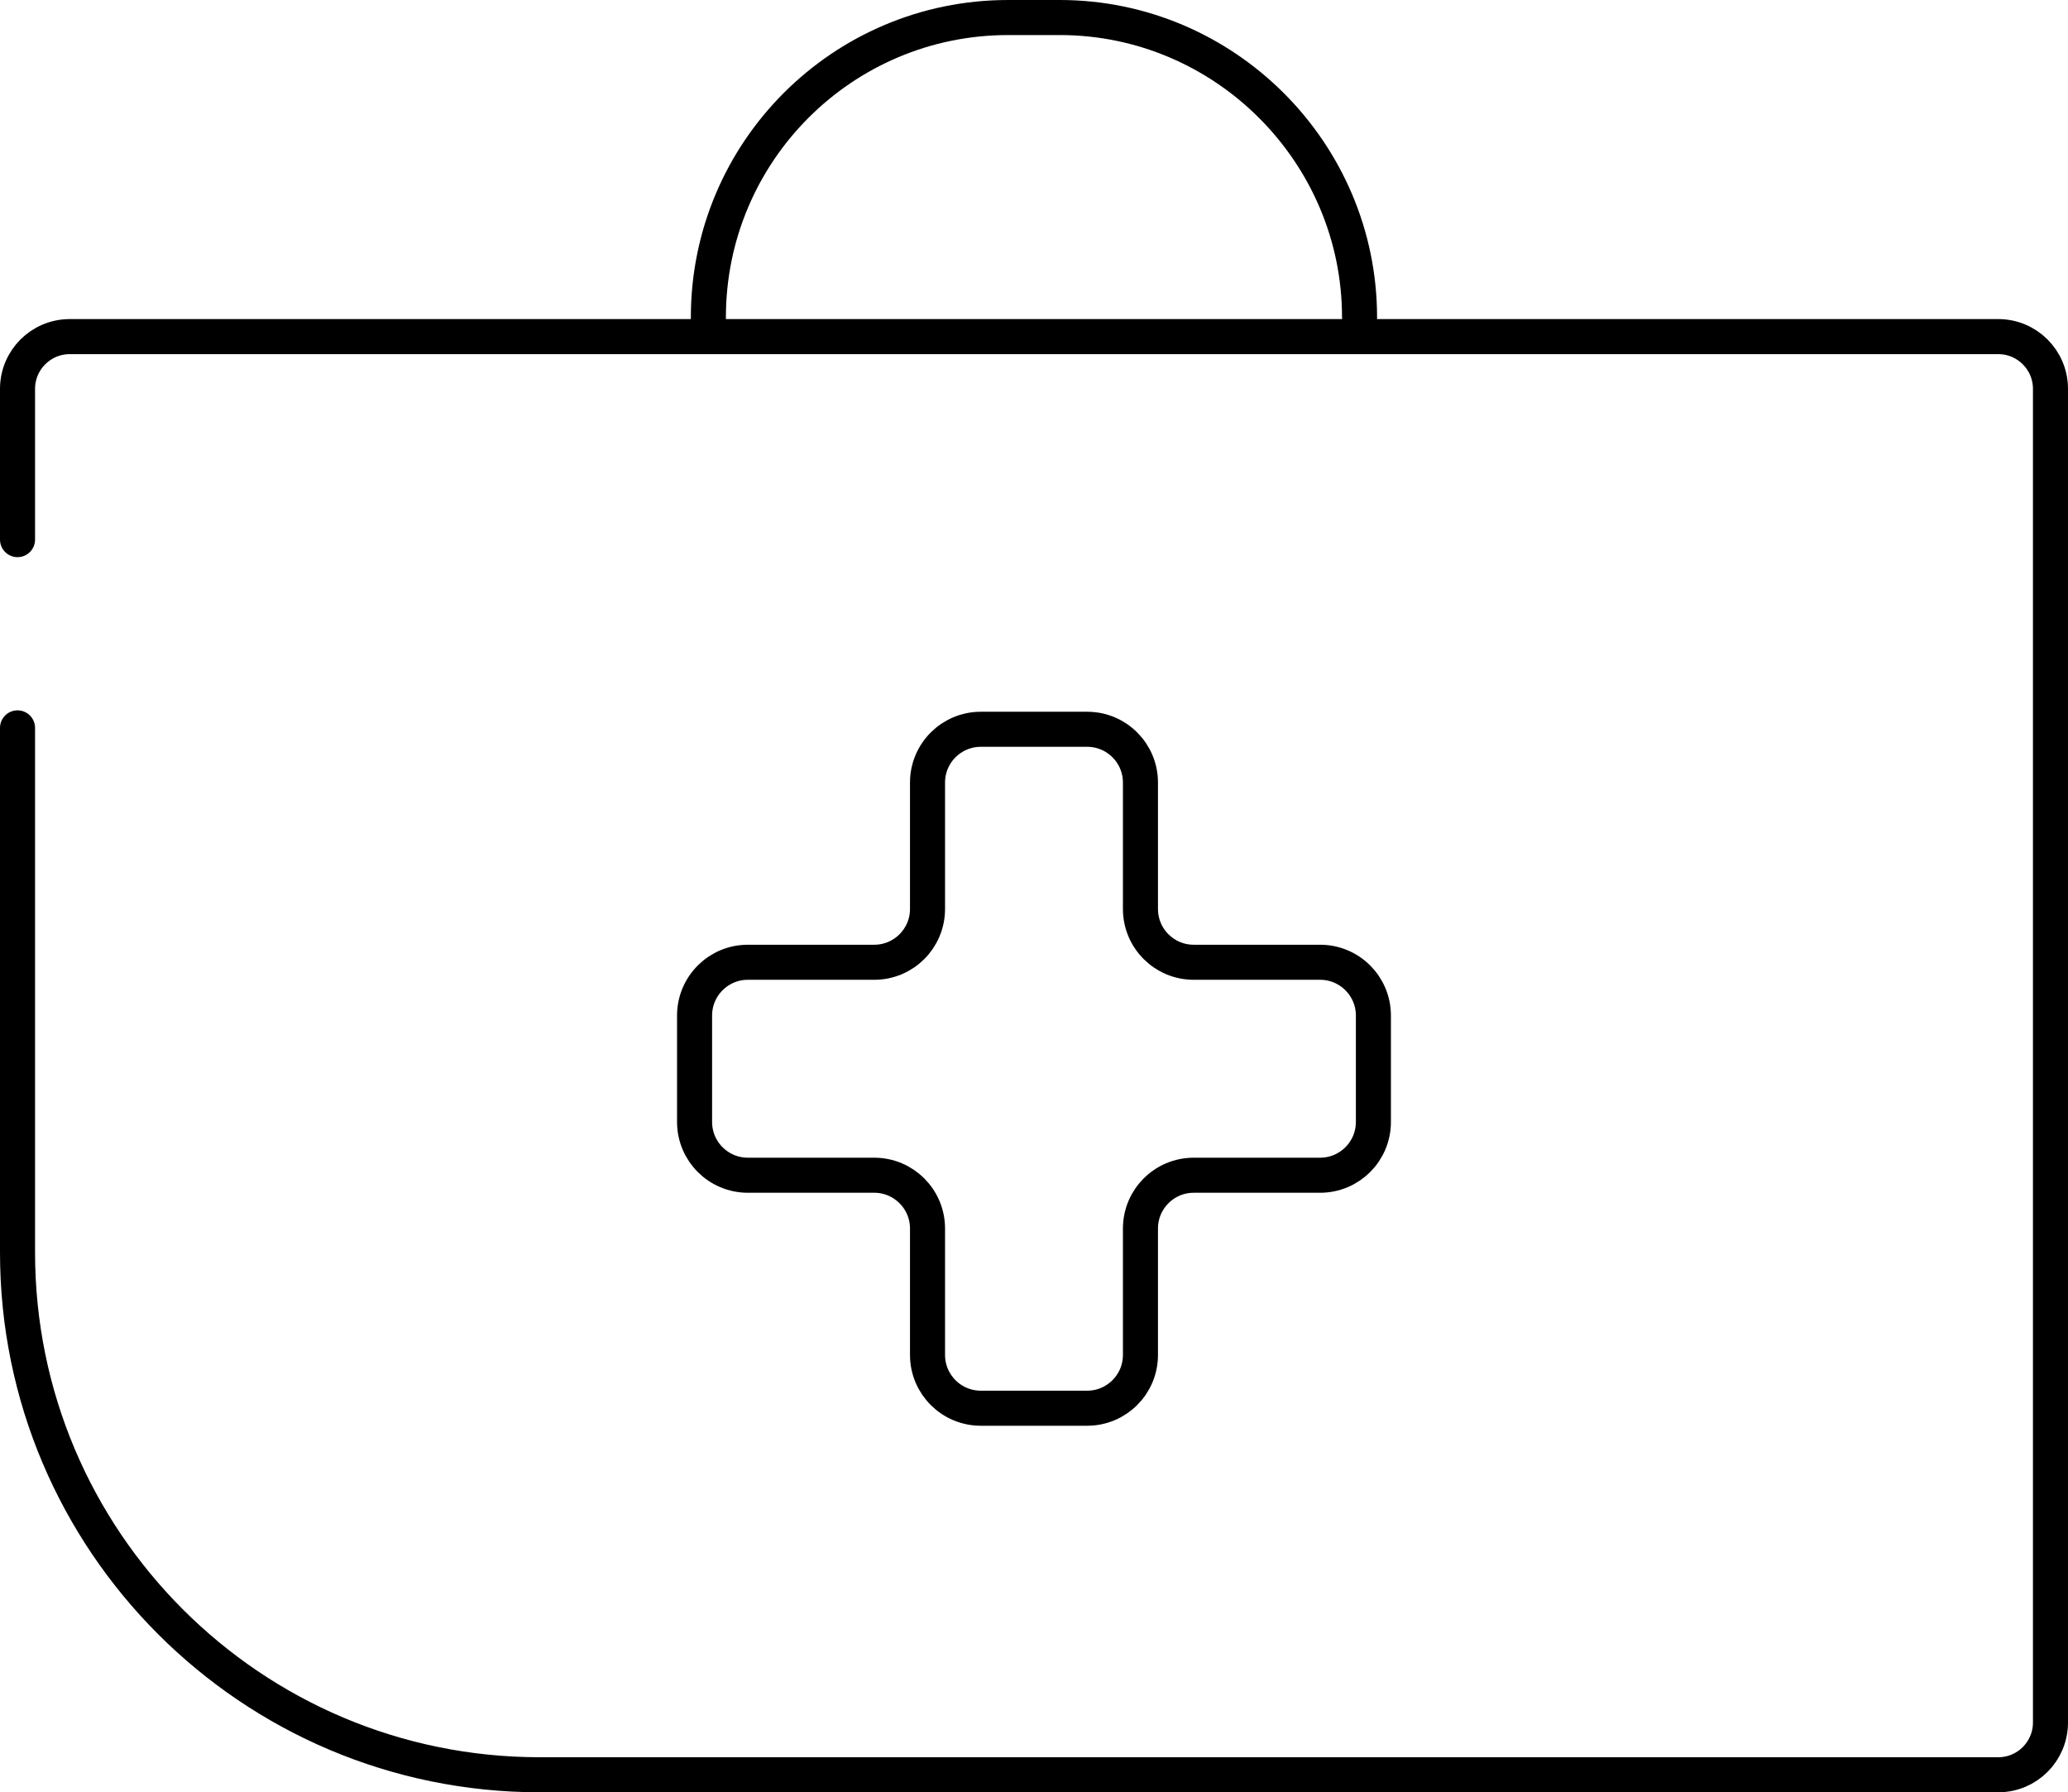<?xml version="1.0" encoding="UTF-8"?> <svg xmlns="http://www.w3.org/2000/svg" id="Layer_2" data-name="Layer 2" viewBox="0 0 59 51.127"><defs><style> .cls-1 { fill: none; stroke: #000; stroke-linecap: round; stroke-linejoin: round; } </style></defs><g id="Layer_1-2" data-name="Layer 1"><g><path class="cls-1" d="M20.21,9.143v-.091c0-4.723,3.829-8.552,8.552-8.552h1.474c4.704,0,8.552,3.849,8.552,8.552h0"></path><path class="cls-1" d="M37.663,27.449h-3.606c-.839,0-1.52-.68-1.52-1.52v-3.606c0-.839-.68-1.52-1.52-1.52h-3.035c-.839,0-1.52.68-1.52,1.52v3.606c0,.839-.68,1.52-1.52,1.52h-3.606c-.839,0-1.52.68-1.52,1.52v3.035c0,.839.68,1.52,1.52,1.52h3.606c.839,0,1.52.68,1.52,1.52v3.606c0,.839.68,1.52,1.52,1.52h3.035c.839,0,1.52-.68,1.52-1.52v-3.606c0-.839.68-1.52,1.52-1.52h3.606c.839,0,1.52-.68,1.52-1.52v-3.035c0-.839-.68-1.52-1.52-1.52Z"></path><path class="cls-1" d="M.5,15.393v-4.301c0-.823.667-1.49,1.49-1.49h55.02c.823,0,1.49.667,1.49,1.49v38.044c0,.823-.667,1.49-1.49,1.49H15.399c-8.229,0-14.899-6.671-14.899-14.899v-14.964"></path></g></g></svg> 